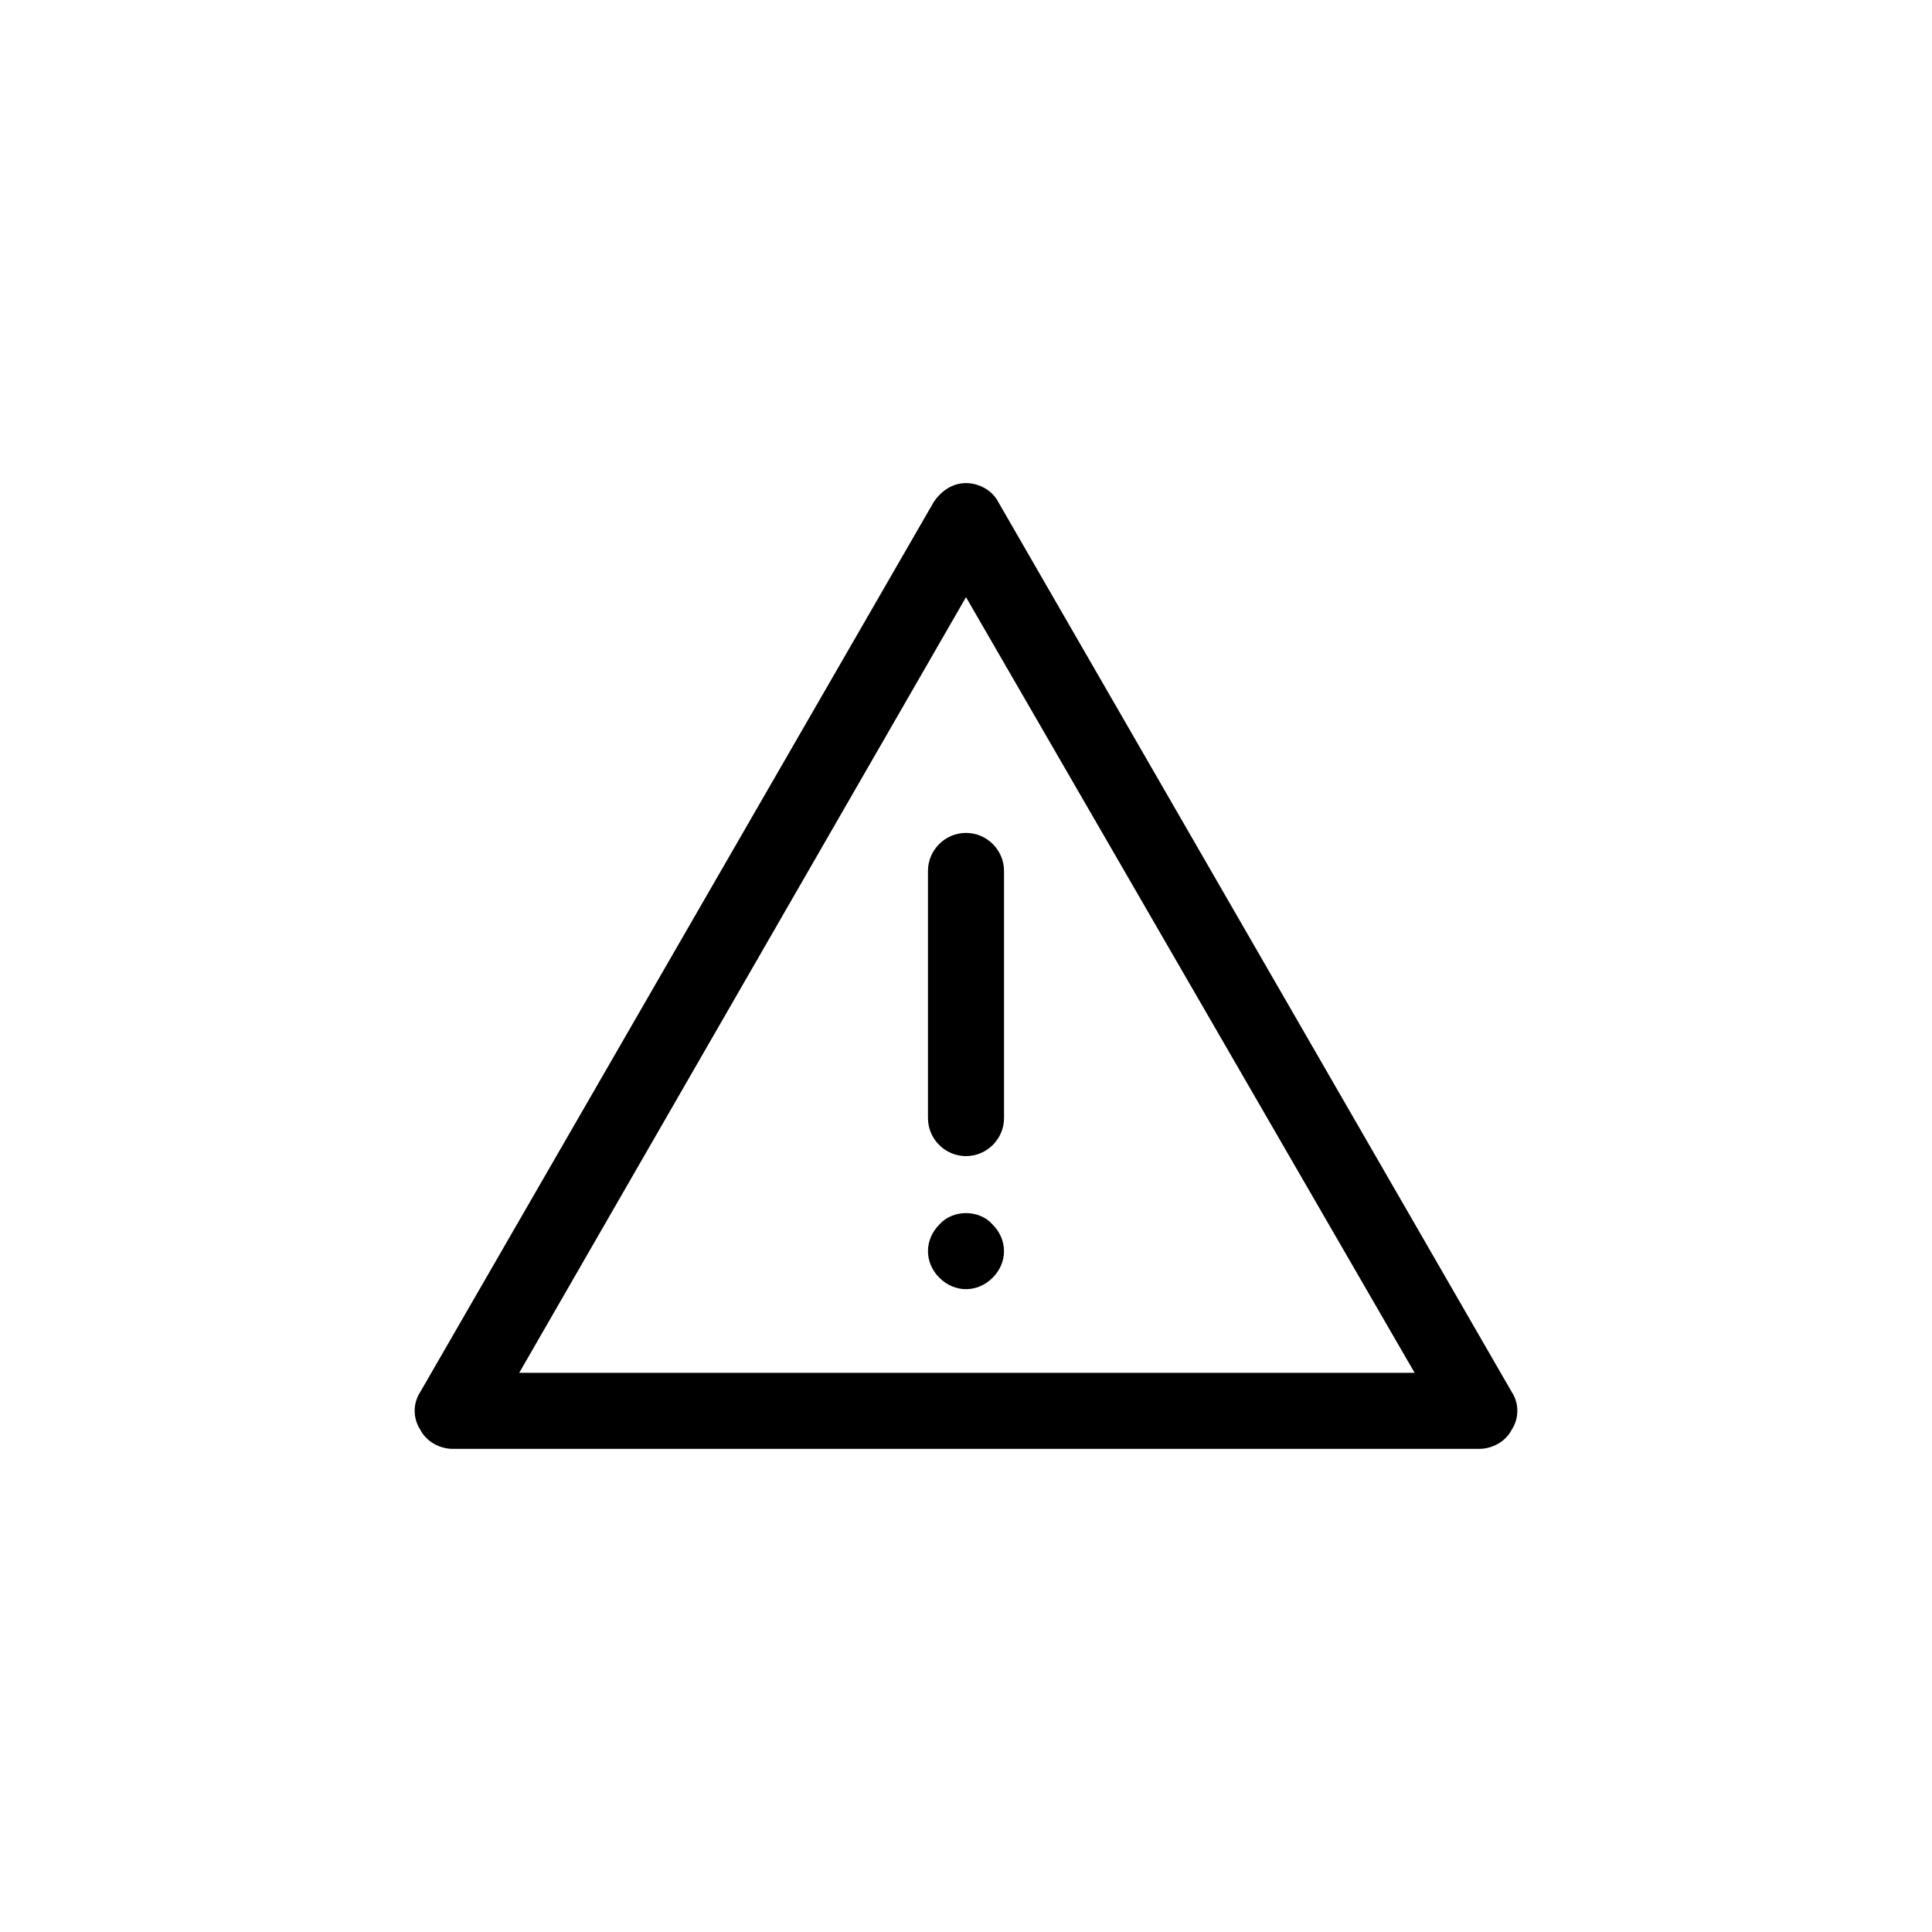 <?xml version="1.0" encoding="UTF-8"?>
<!-- Uploaded to: SVG Repo, www.svgrepo.com, Generator: SVG Repo Mixer Tools -->
<svg fill="#000000" width="800px" height="800px" version="1.1" viewBox="144 144 512 512" xmlns="http://www.w3.org/2000/svg">
 <g>
  <path d="m536.03 527.96h-272.06c-3.527 0-7.055-2.016-8.566-5.039-2.016-3.023-2.016-7.055 0-10.078l136.03-235.78c2.016-3.023 5.039-5.039 8.566-5.039s7.055 2.016 8.566 5.039l136.03 235.78c2.016 3.023 2.016 7.055 0 10.078-1.508 3.023-5.035 5.039-8.562 5.039zm-254.43-20.152h237.29l-118.89-205.55z"/>
  <path d="m400 450.38c-5.543 0-10.078-4.535-10.078-10.078v-65.492c0-5.543 4.535-10.078 10.078-10.078s10.078 4.535 10.078 10.078v65.496c-0.004 5.539-4.539 10.074-10.078 10.074z"/>
  <path d="m400 485.64c-2.519 0-5.039-1.008-7.055-3.023-2.016-2.012-3.023-4.531-3.023-7.051 0-2.519 1.008-5.039 3.023-7.055 3.527-4.031 10.578-4.031 14.105 0 2.016 2.016 3.023 4.535 3.023 7.055 0 2.519-1.008 5.039-3.023 7.055-2.016 2.012-4.535 3.019-7.051 3.019z"/>
 </g>
</svg>
